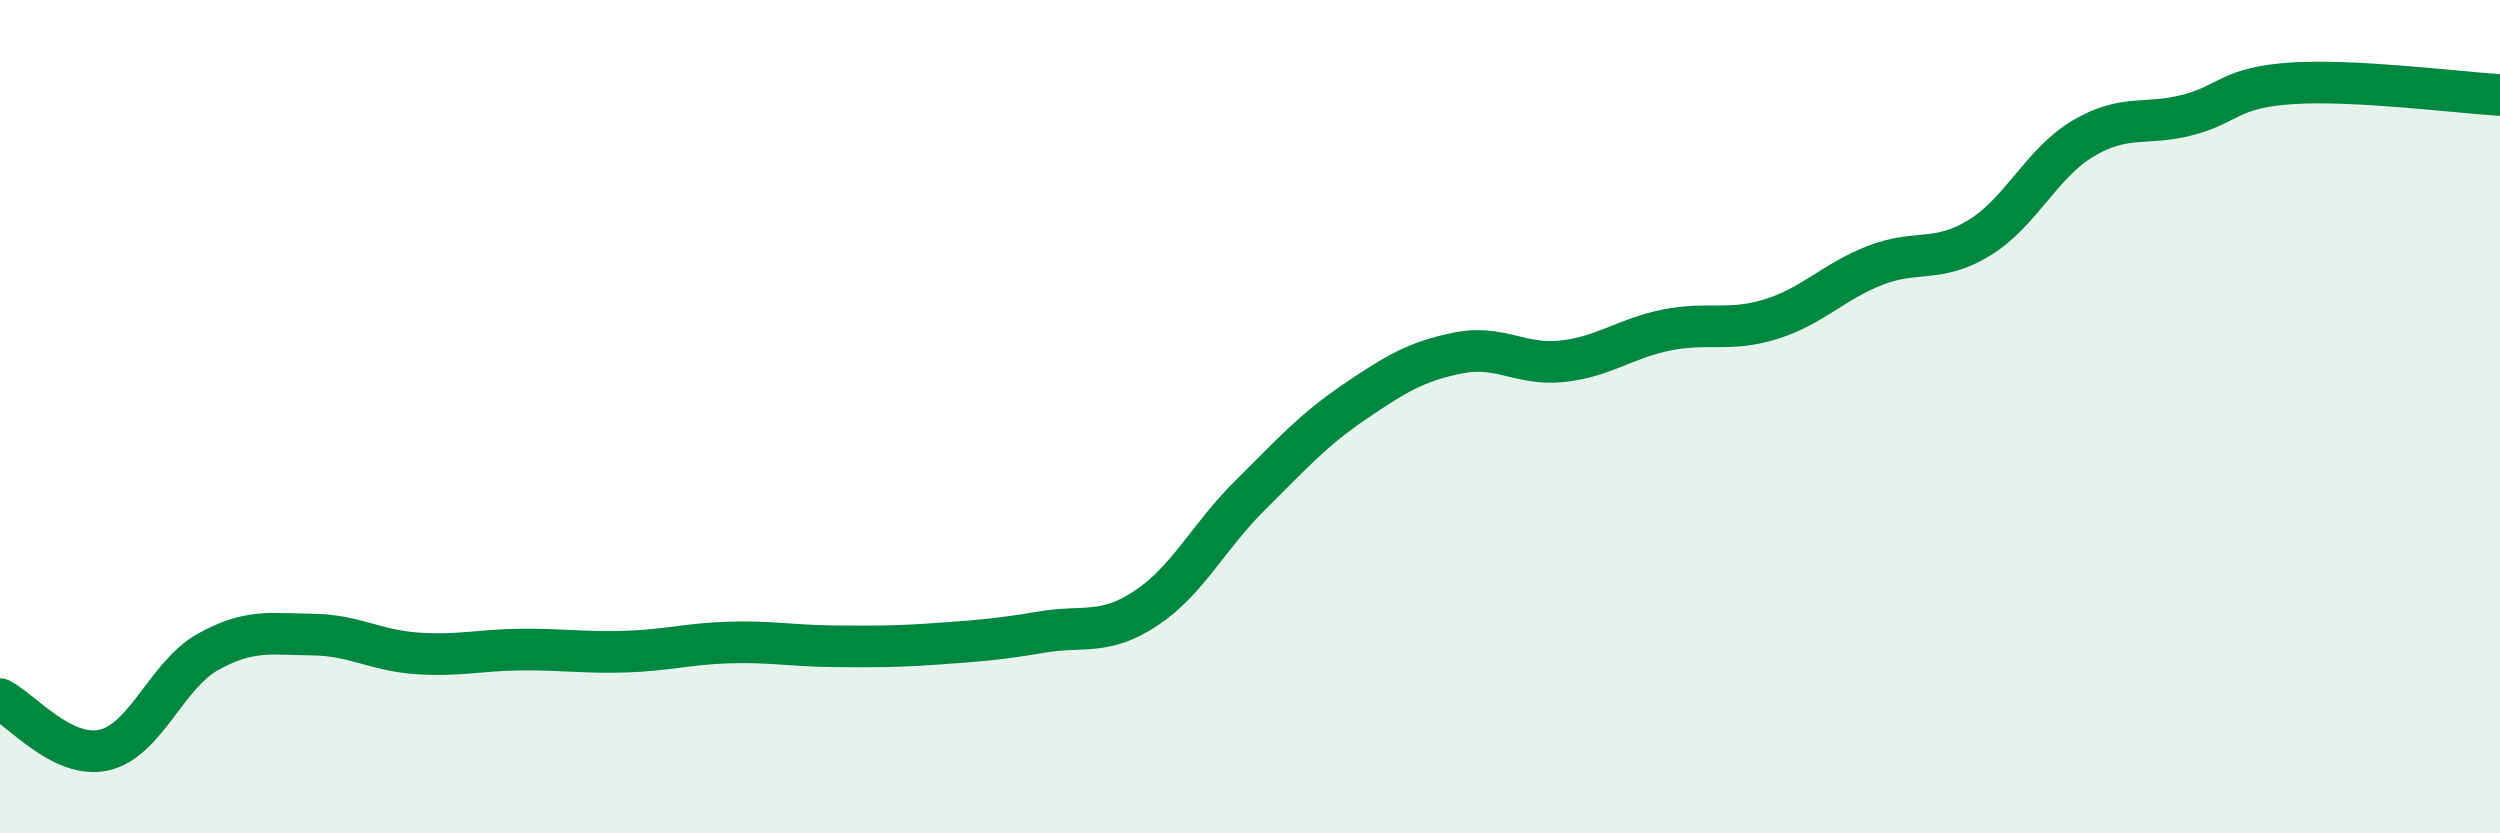 
    <svg width="60" height="20" viewBox="0 0 60 20" xmlns="http://www.w3.org/2000/svg">
      <path
        d="M 0,16.78 C 0.5,17.02 1.5,18.23 2.5,18 C 3.5,17.77 4,16.19 5,15.64 C 6,15.09 6.5,15.22 7.5,15.23 C 8.5,15.24 9,15.61 10,15.68 C 11,15.75 11.5,15.6 12.5,15.59 C 13.5,15.58 14,15.67 15,15.64 C 16,15.61 16.5,15.45 17.5,15.42 C 18.5,15.39 19,15.5 20,15.51 C 21,15.52 21.5,15.52 22.5,15.45 C 23.5,15.38 24,15.34 25,15.17 C 26,15 26.5,15.26 27.5,14.6 C 28.5,13.94 29,12.88 30,11.89 C 31,10.9 31.5,10.33 32.5,9.65 C 33.5,8.97 34,8.67 35,8.47 C 36,8.27 36.5,8.78 37.5,8.67 C 38.5,8.56 39,8.12 40,7.92 C 41,7.72 41.5,7.97 42.5,7.66 C 43.5,7.35 44,6.76 45,6.37 C 46,5.98 46.5,6.32 47.5,5.71 C 48.5,5.1 49,3.91 50,3.32 C 51,2.73 51.5,3.02 52.5,2.76 C 53.5,2.5 53.5,2.1 55,2 C 56.5,1.9 59,2.22 60,2.28L60 20L0 20Z"
        fill="#008740"
        opacity="0.1"
        stroke-linecap="round"
        stroke-linejoin="round"
      />
      <path
        d="M 0,16.78 C 0.5,17.02 1.5,18.23 2.5,18 C 3.5,17.77 4,16.19 5,15.64 C 6,15.09 6.5,15.22 7.5,15.23 C 8.5,15.24 9,15.61 10,15.68 C 11,15.75 11.5,15.6 12.5,15.59 C 13.5,15.58 14,15.67 15,15.64 C 16,15.61 16.5,15.45 17.5,15.42 C 18.5,15.39 19,15.5 20,15.51 C 21,15.52 21.5,15.52 22.5,15.45 C 23.5,15.38 24,15.34 25,15.17 C 26,15 26.5,15.26 27.5,14.6 C 28.5,13.94 29,12.88 30,11.89 C 31,10.9 31.5,10.33 32.5,9.65 C 33.5,8.97 34,8.67 35,8.47 C 36,8.27 36.5,8.78 37.5,8.67 C 38.5,8.56 39,8.12 40,7.92 C 41,7.72 41.5,7.97 42.5,7.66 C 43.5,7.35 44,6.76 45,6.37 C 46,5.98 46.5,6.32 47.5,5.71 C 48.5,5.1 49,3.91 50,3.32 C 51,2.73 51.5,3.02 52.5,2.76 C 53.5,2.5 53.5,2.1 55,2 C 56.5,1.9 59,2.22 60,2.28"
        stroke="#008740"
        stroke-width="1"
        fill="none"
        stroke-linecap="round"
        stroke-linejoin="round"
      />
    </svg>
  